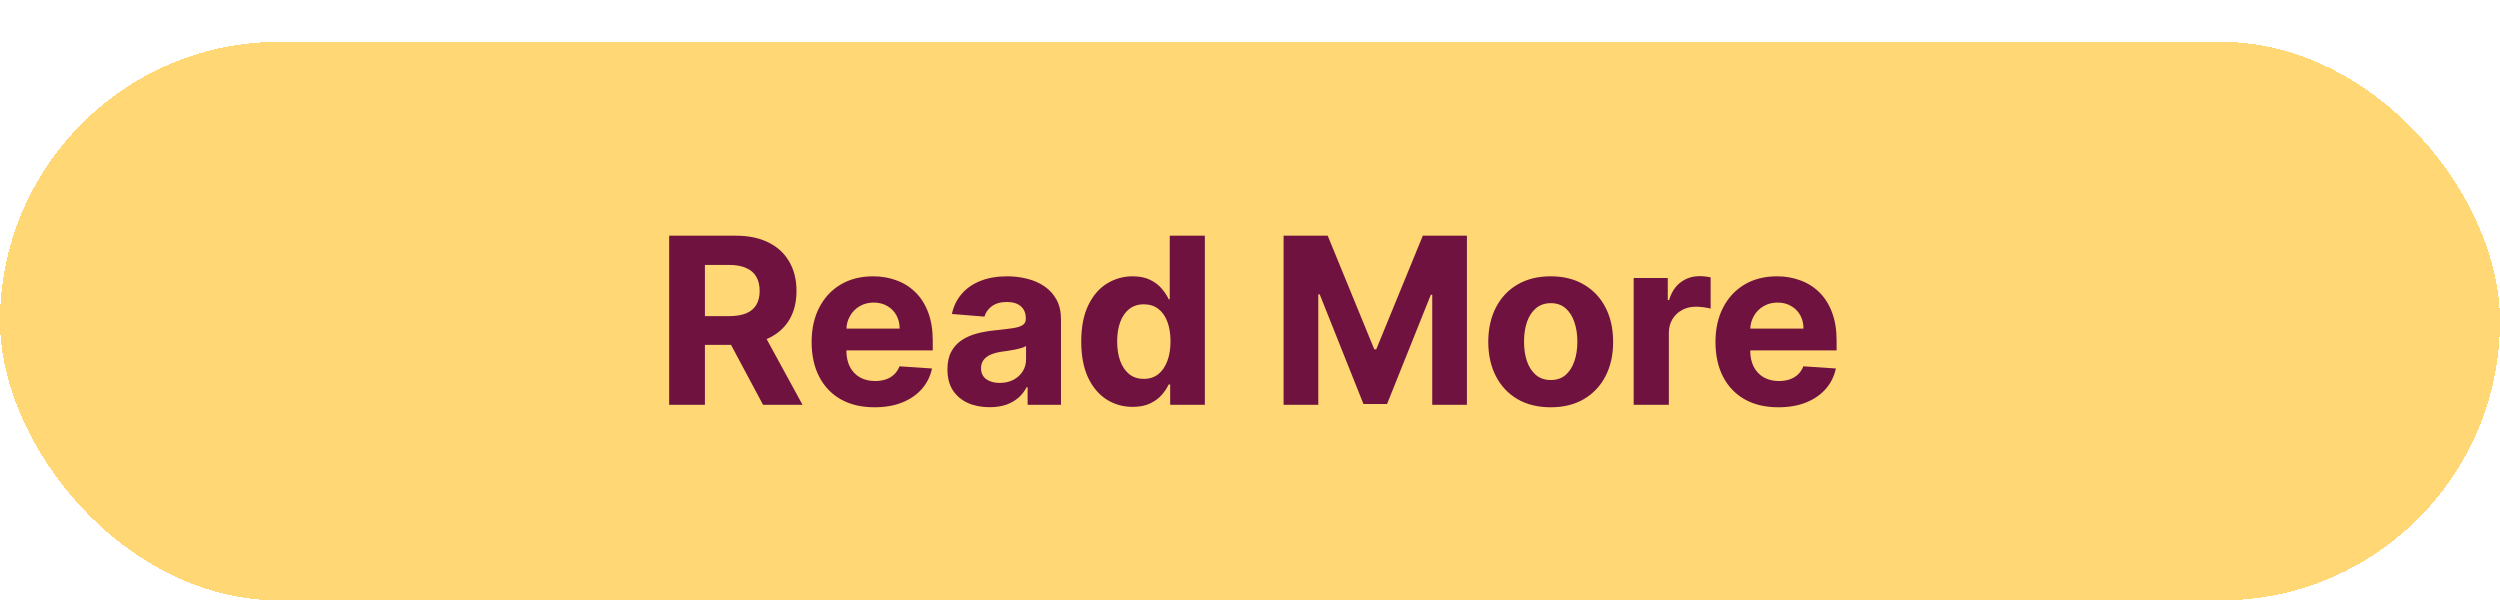 <svg width="239" height="58" viewBox="0 0 239 58" fill="none" xmlns="http://www.w3.org/2000/svg">
<g filter="url(#filter0_d_220_1741)">
<rect width="239" height="53.398" rx="26.699" fill="#FFD775" shape-rendering="crispEdges"/>
<path d="M63.972 34.699V18.532H70.35C71.572 18.532 72.614 18.75 73.477 19.187C74.345 19.619 75.005 20.232 75.458 21.026C75.916 21.816 76.145 22.745 76.145 23.813C76.145 24.887 75.913 25.81 75.45 26.584C74.987 27.352 74.316 27.942 73.437 28.352C72.564 28.763 71.506 28.968 70.264 28.968H65.993V26.221H69.711C70.364 26.221 70.906 26.131 71.337 25.953C71.769 25.773 72.09 25.505 72.3 25.147C72.516 24.789 72.624 24.345 72.624 23.813C72.624 23.276 72.516 22.824 72.3 22.455C72.09 22.087 71.766 21.808 71.329 21.619C70.898 21.424 70.353 21.326 69.695 21.326H67.39V34.699H63.972ZM72.703 27.342L76.721 34.699H72.948L69.016 27.342H72.703ZM83.606 34.936C82.358 34.936 81.285 34.683 80.385 34.178C79.49 33.668 78.801 32.947 78.316 32.015C77.832 31.078 77.59 29.971 77.59 28.692C77.59 27.445 77.832 26.35 78.316 25.408C78.801 24.466 79.482 23.732 80.361 23.205C81.245 22.679 82.282 22.416 83.471 22.416C84.271 22.416 85.016 22.545 85.705 22.803C86.4 23.055 87.005 23.437 87.521 23.947C88.042 24.458 88.447 25.1 88.737 25.873C89.026 26.642 89.171 27.542 89.171 28.573V29.497H78.932V27.413H86.005C86.005 26.929 85.9 26.5 85.69 26.126C85.479 25.753 85.187 25.46 84.813 25.25C84.445 25.034 84.016 24.926 83.527 24.926C83.016 24.926 82.564 25.045 82.169 25.282C81.779 25.513 81.474 25.826 81.253 26.221C81.032 26.61 80.919 27.044 80.914 27.523V29.505C80.914 30.105 81.024 30.623 81.245 31.06C81.472 31.497 81.79 31.834 82.2 32.071C82.611 32.307 83.098 32.426 83.661 32.426C84.034 32.426 84.377 32.373 84.687 32.268C84.998 32.163 85.263 32.005 85.484 31.794C85.705 31.584 85.874 31.326 85.99 31.02L89.1 31.226C88.942 31.973 88.618 32.626 88.129 33.184C87.645 33.736 87.019 34.168 86.25 34.478C85.487 34.783 84.606 34.936 83.606 34.936ZM94.601 34.928C93.827 34.928 93.138 34.794 92.533 34.526C91.927 34.252 91.448 33.849 91.096 33.318C90.749 32.781 90.575 32.113 90.575 31.313C90.575 30.639 90.698 30.073 90.946 29.615C91.193 29.157 91.53 28.789 91.956 28.51C92.383 28.231 92.867 28.021 93.409 27.879C93.956 27.736 94.53 27.637 95.13 27.579C95.835 27.505 96.403 27.437 96.835 27.373C97.266 27.305 97.58 27.205 97.774 27.073C97.969 26.942 98.066 26.747 98.066 26.489V26.442C98.066 25.942 97.909 25.555 97.593 25.282C97.282 25.008 96.84 24.871 96.267 24.871C95.661 24.871 95.18 25.005 94.822 25.274C94.464 25.537 94.227 25.868 94.112 26.268L91.001 26.016C91.159 25.279 91.469 24.642 91.933 24.105C92.396 23.563 92.993 23.147 93.725 22.858C94.461 22.563 95.314 22.416 96.282 22.416C96.956 22.416 97.601 22.495 98.216 22.653C98.837 22.811 99.387 23.055 99.866 23.387C100.35 23.718 100.732 24.145 101.011 24.666C101.29 25.181 101.429 25.8 101.429 26.521V34.699H98.24V33.018H98.145C97.951 33.397 97.69 33.731 97.364 34.02C97.038 34.304 96.645 34.528 96.188 34.691C95.73 34.849 95.201 34.928 94.601 34.928ZM95.564 32.607C96.059 32.607 96.496 32.51 96.874 32.315C97.253 32.115 97.551 31.847 97.766 31.51C97.982 31.173 98.09 30.792 98.09 30.365V29.079C97.985 29.147 97.84 29.21 97.656 29.268C97.477 29.321 97.274 29.371 97.048 29.418C96.822 29.46 96.596 29.5 96.369 29.536C96.143 29.568 95.938 29.597 95.753 29.623C95.359 29.681 95.014 29.773 94.719 29.9C94.425 30.026 94.196 30.197 94.032 30.413C93.869 30.623 93.788 30.886 93.788 31.202C93.788 31.66 93.954 32.01 94.285 32.252C94.622 32.489 95.048 32.607 95.564 32.607ZM108.284 34.897C107.363 34.897 106.529 34.66 105.782 34.186C105.04 33.707 104.45 33.005 104.013 32.078C103.582 31.147 103.366 30.005 103.366 28.652C103.366 27.263 103.59 26.108 104.037 25.187C104.484 24.261 105.079 23.568 105.821 23.111C106.569 22.647 107.387 22.416 108.276 22.416C108.955 22.416 109.521 22.532 109.974 22.763C110.431 22.989 110.8 23.274 111.079 23.616C111.363 23.953 111.579 24.284 111.726 24.61H111.829V18.532H115.184V34.699H111.868V32.757H111.726C111.568 33.094 111.345 33.428 111.055 33.76C110.771 34.086 110.4 34.357 109.942 34.573C109.489 34.789 108.937 34.897 108.284 34.897ZM109.35 32.22C109.892 32.22 110.35 32.073 110.724 31.778C111.102 31.478 111.392 31.06 111.592 30.523C111.797 29.986 111.9 29.358 111.9 28.637C111.9 27.916 111.8 27.289 111.6 26.758C111.4 26.226 111.11 25.816 110.731 25.526C110.352 25.237 109.892 25.092 109.35 25.092C108.797 25.092 108.332 25.242 107.953 25.542C107.574 25.842 107.287 26.258 107.092 26.789C106.897 27.321 106.8 27.936 106.8 28.637C106.8 29.342 106.897 29.965 107.092 30.507C107.292 31.044 107.579 31.465 107.953 31.77C108.332 32.071 108.797 32.22 109.35 32.22ZM122.712 18.532H126.928L131.38 29.394H131.57L136.022 18.532H140.237V34.699H136.922V24.176H136.788L132.604 34.62H130.346L126.162 24.137H126.028V34.699H122.712V18.532ZM148.247 34.936C147.02 34.936 145.96 34.675 145.065 34.154C144.176 33.628 143.489 32.897 143.005 31.96C142.521 31.018 142.279 29.926 142.279 28.684C142.279 27.431 142.521 26.337 143.005 25.4C143.489 24.458 144.176 23.726 145.065 23.205C145.96 22.679 147.02 22.416 148.247 22.416C149.473 22.416 150.531 22.679 151.42 23.205C152.315 23.726 153.004 24.458 153.488 25.4C153.973 26.337 154.215 27.431 154.215 28.684C154.215 29.926 153.973 31.018 153.488 31.96C153.004 32.897 152.315 33.628 151.42 34.154C150.531 34.675 149.473 34.936 148.247 34.936ZM148.262 32.331C148.82 32.331 149.286 32.173 149.66 31.857C150.033 31.536 150.315 31.099 150.504 30.547C150.699 29.994 150.797 29.365 150.797 28.66C150.797 27.955 150.699 27.326 150.504 26.773C150.315 26.221 150.033 25.784 149.66 25.463C149.286 25.142 148.82 24.982 148.262 24.982C147.699 24.982 147.226 25.142 146.842 25.463C146.463 25.784 146.176 26.221 145.981 26.773C145.792 27.326 145.697 27.955 145.697 28.66C145.697 29.365 145.792 29.994 145.981 30.547C146.176 31.099 146.463 31.536 146.842 31.857C147.226 32.173 147.699 32.331 148.262 32.331ZM156.179 34.699V22.574H159.439V24.689H159.566C159.787 23.937 160.158 23.368 160.679 22.984C161.2 22.595 161.8 22.4 162.479 22.4C162.647 22.4 162.829 22.411 163.023 22.432C163.218 22.453 163.389 22.482 163.536 22.518V25.503C163.379 25.455 163.16 25.413 162.881 25.376C162.602 25.339 162.347 25.321 162.116 25.321C161.621 25.321 161.179 25.429 160.789 25.645C160.405 25.855 160.1 26.15 159.874 26.529C159.653 26.908 159.542 27.345 159.542 27.839V34.699H156.179ZM170.014 34.936C168.767 34.936 167.693 34.683 166.794 34.178C165.899 33.668 165.209 32.947 164.725 32.015C164.241 31.078 163.999 29.971 163.999 28.692C163.999 27.445 164.241 26.35 164.725 25.408C165.209 24.466 165.891 23.732 166.77 23.205C167.654 22.679 168.691 22.416 169.88 22.416C170.68 22.416 171.425 22.545 172.114 22.803C172.809 23.055 173.414 23.437 173.93 23.947C174.451 24.458 174.856 25.1 175.146 25.873C175.435 26.642 175.58 27.542 175.58 28.573V29.497H165.341V27.413H172.414C172.414 26.929 172.309 26.5 172.098 26.126C171.888 25.753 171.596 25.46 171.222 25.25C170.854 25.034 170.425 24.926 169.935 24.926C169.425 24.926 168.972 25.045 168.578 25.282C168.188 25.513 167.883 25.826 167.662 26.221C167.441 26.61 167.328 27.044 167.322 27.523V29.505C167.322 30.105 167.433 30.623 167.654 31.06C167.88 31.497 168.199 31.834 168.609 32.071C169.02 32.307 169.507 32.426 170.07 32.426C170.443 32.426 170.785 32.373 171.096 32.268C171.406 32.163 171.672 32.005 171.893 31.794C172.114 31.584 172.283 31.326 172.398 31.02L175.509 31.226C175.351 31.973 175.027 32.626 174.538 33.184C174.054 33.736 173.427 34.168 172.659 34.478C171.896 34.783 171.014 34.936 170.014 34.936Z" fill="#6F123F"/>
</g>
<defs>
<filter id="filter0_d_220_1741" x="0" y="0" width="239" height="57.398" filterUnits="userSpaceOnUse" color-interpolation-filters="sRGB">
<feFlood flood-opacity="0" result="BackgroundImageFix"/>
<feColorMatrix in="SourceAlpha" type="matrix" values="0 0 0 0 0 0 0 0 0 0 0 0 0 0 0 0 0 0 127 0" result="hardAlpha"/>
<feOffset dy="4"/>
<feComposite in2="hardAlpha" operator="out"/>
<feColorMatrix type="matrix" values="0 0 0 0 0.698 0 0 0 0 0.082 0 0 0 0 0.439 0 0 0 1 0"/>
<feBlend mode="normal" in2="BackgroundImageFix" result="effect1_dropShadow_220_1741"/>
<feBlend mode="normal" in="SourceGraphic" in2="effect1_dropShadow_220_1741" result="shape"/>
</filter>
</defs>
</svg>
